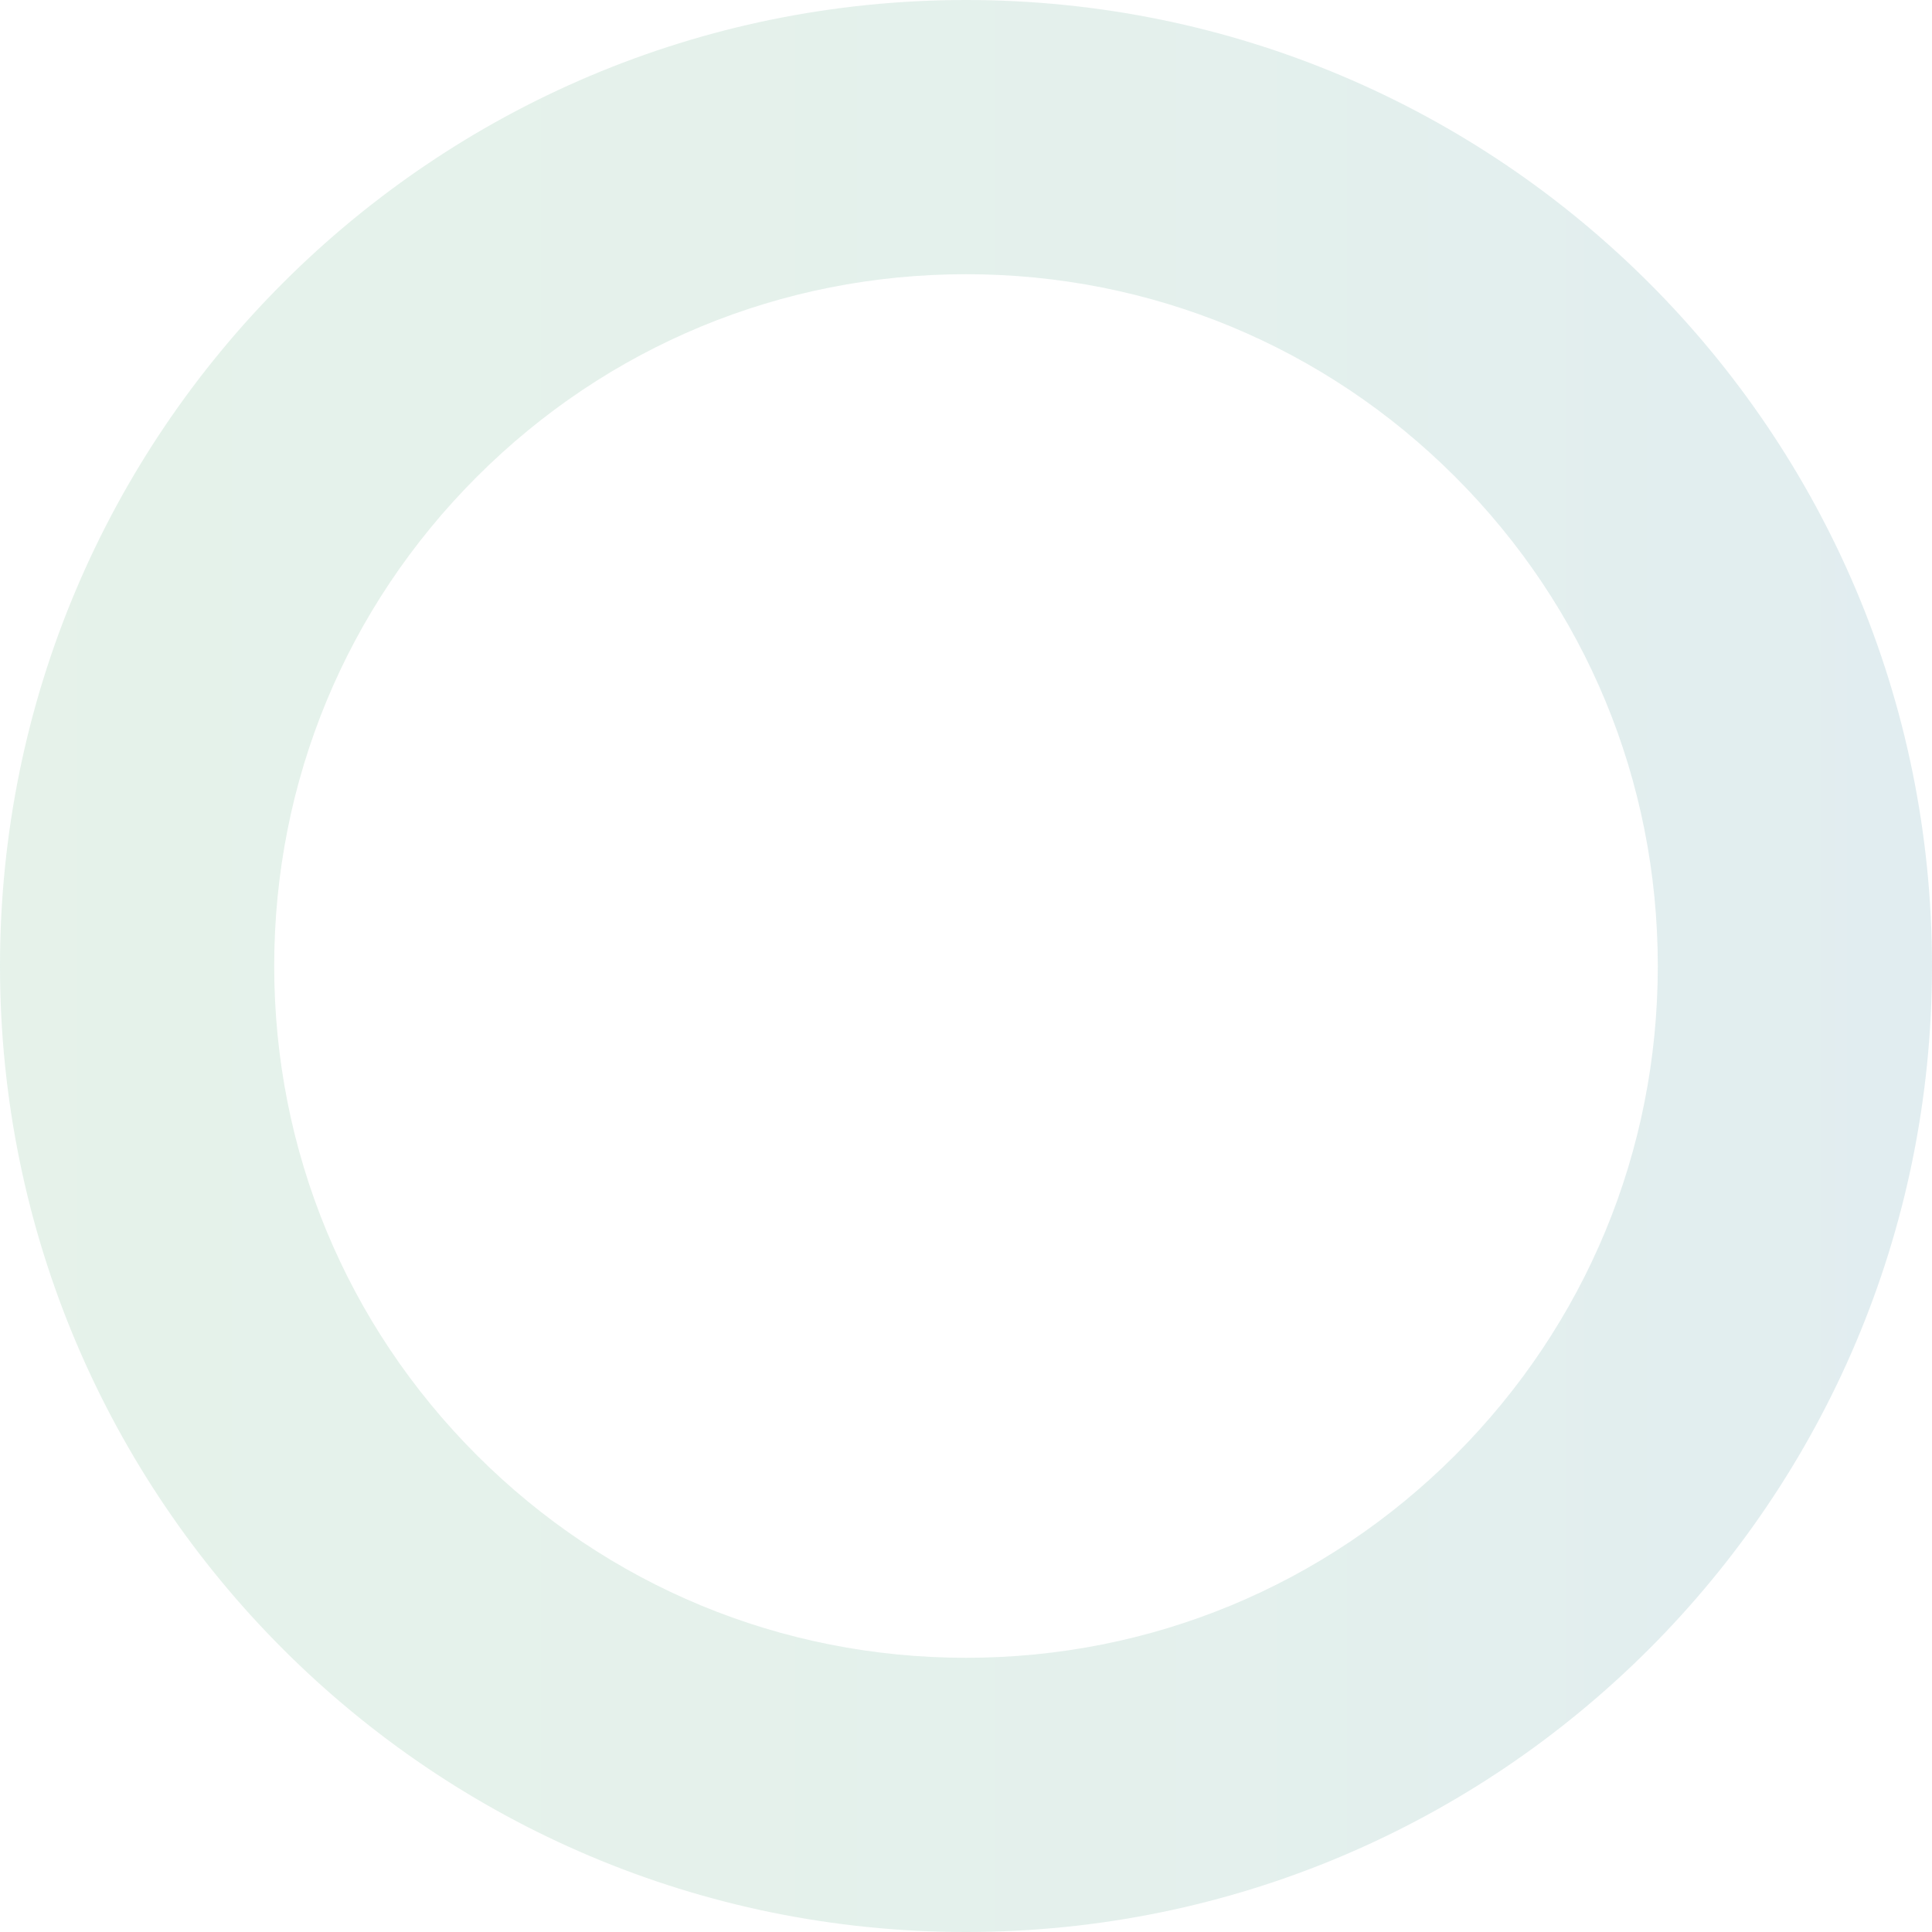 <?xml version="1.0" encoding="UTF-8"?>
<svg id="_レイヤー_2" data-name="レイヤー_2" xmlns="http://www.w3.org/2000/svg" xmlns:xlink="http://www.w3.org/1999/xlink" viewBox="0 0 317.06 317.06">
  <defs>
    <style>
      .cls-1 {
        opacity: .15;
      }

      .cls-2 {
        fill: url(#_名称未設定グラデーション_12);
      }
    </style>
    <linearGradient id="_名称未設定グラデーション_12" data-name="名称未設定グラデーション 12" x1="0" y1="158.53" x2="317.06" y2="158.53" gradientUnits="userSpaceOnUse">
      <stop offset="0" stop-color="#54a874"/>
      <stop offset=".32" stop-color="#50a478"/>
      <stop offset=".65" stop-color="#479984"/>
      <stop offset=".99" stop-color="#388799"/>
      <stop offset="1" stop-color="#38879a"/>
    </linearGradient>
  </defs>
  <g id="back">
    <g class="cls-1">
      <path class="cls-2" d="M158.53,45c30.33,0,58.84,11.81,80.28,33.25,21.44,21.44,33.25,49.95,33.25,80.28s-11.81,58.84-33.25,80.28c-21.44,21.44-49.95,33.25-80.28,33.25s-58.84-11.81-80.28-33.25c-21.44-21.44-33.25-49.95-33.25-80.28s11.81-58.84,33.25-80.28c21.44-21.44,49.95-33.25,80.28-33.25M158.53,0C70.98,0,0,70.98,0,158.53s70.98,158.53,158.53,158.53,158.53-70.98,158.53-158.53S246.09,0,158.53,0h0Z"/>
    </g>
  </g>
</svg>
